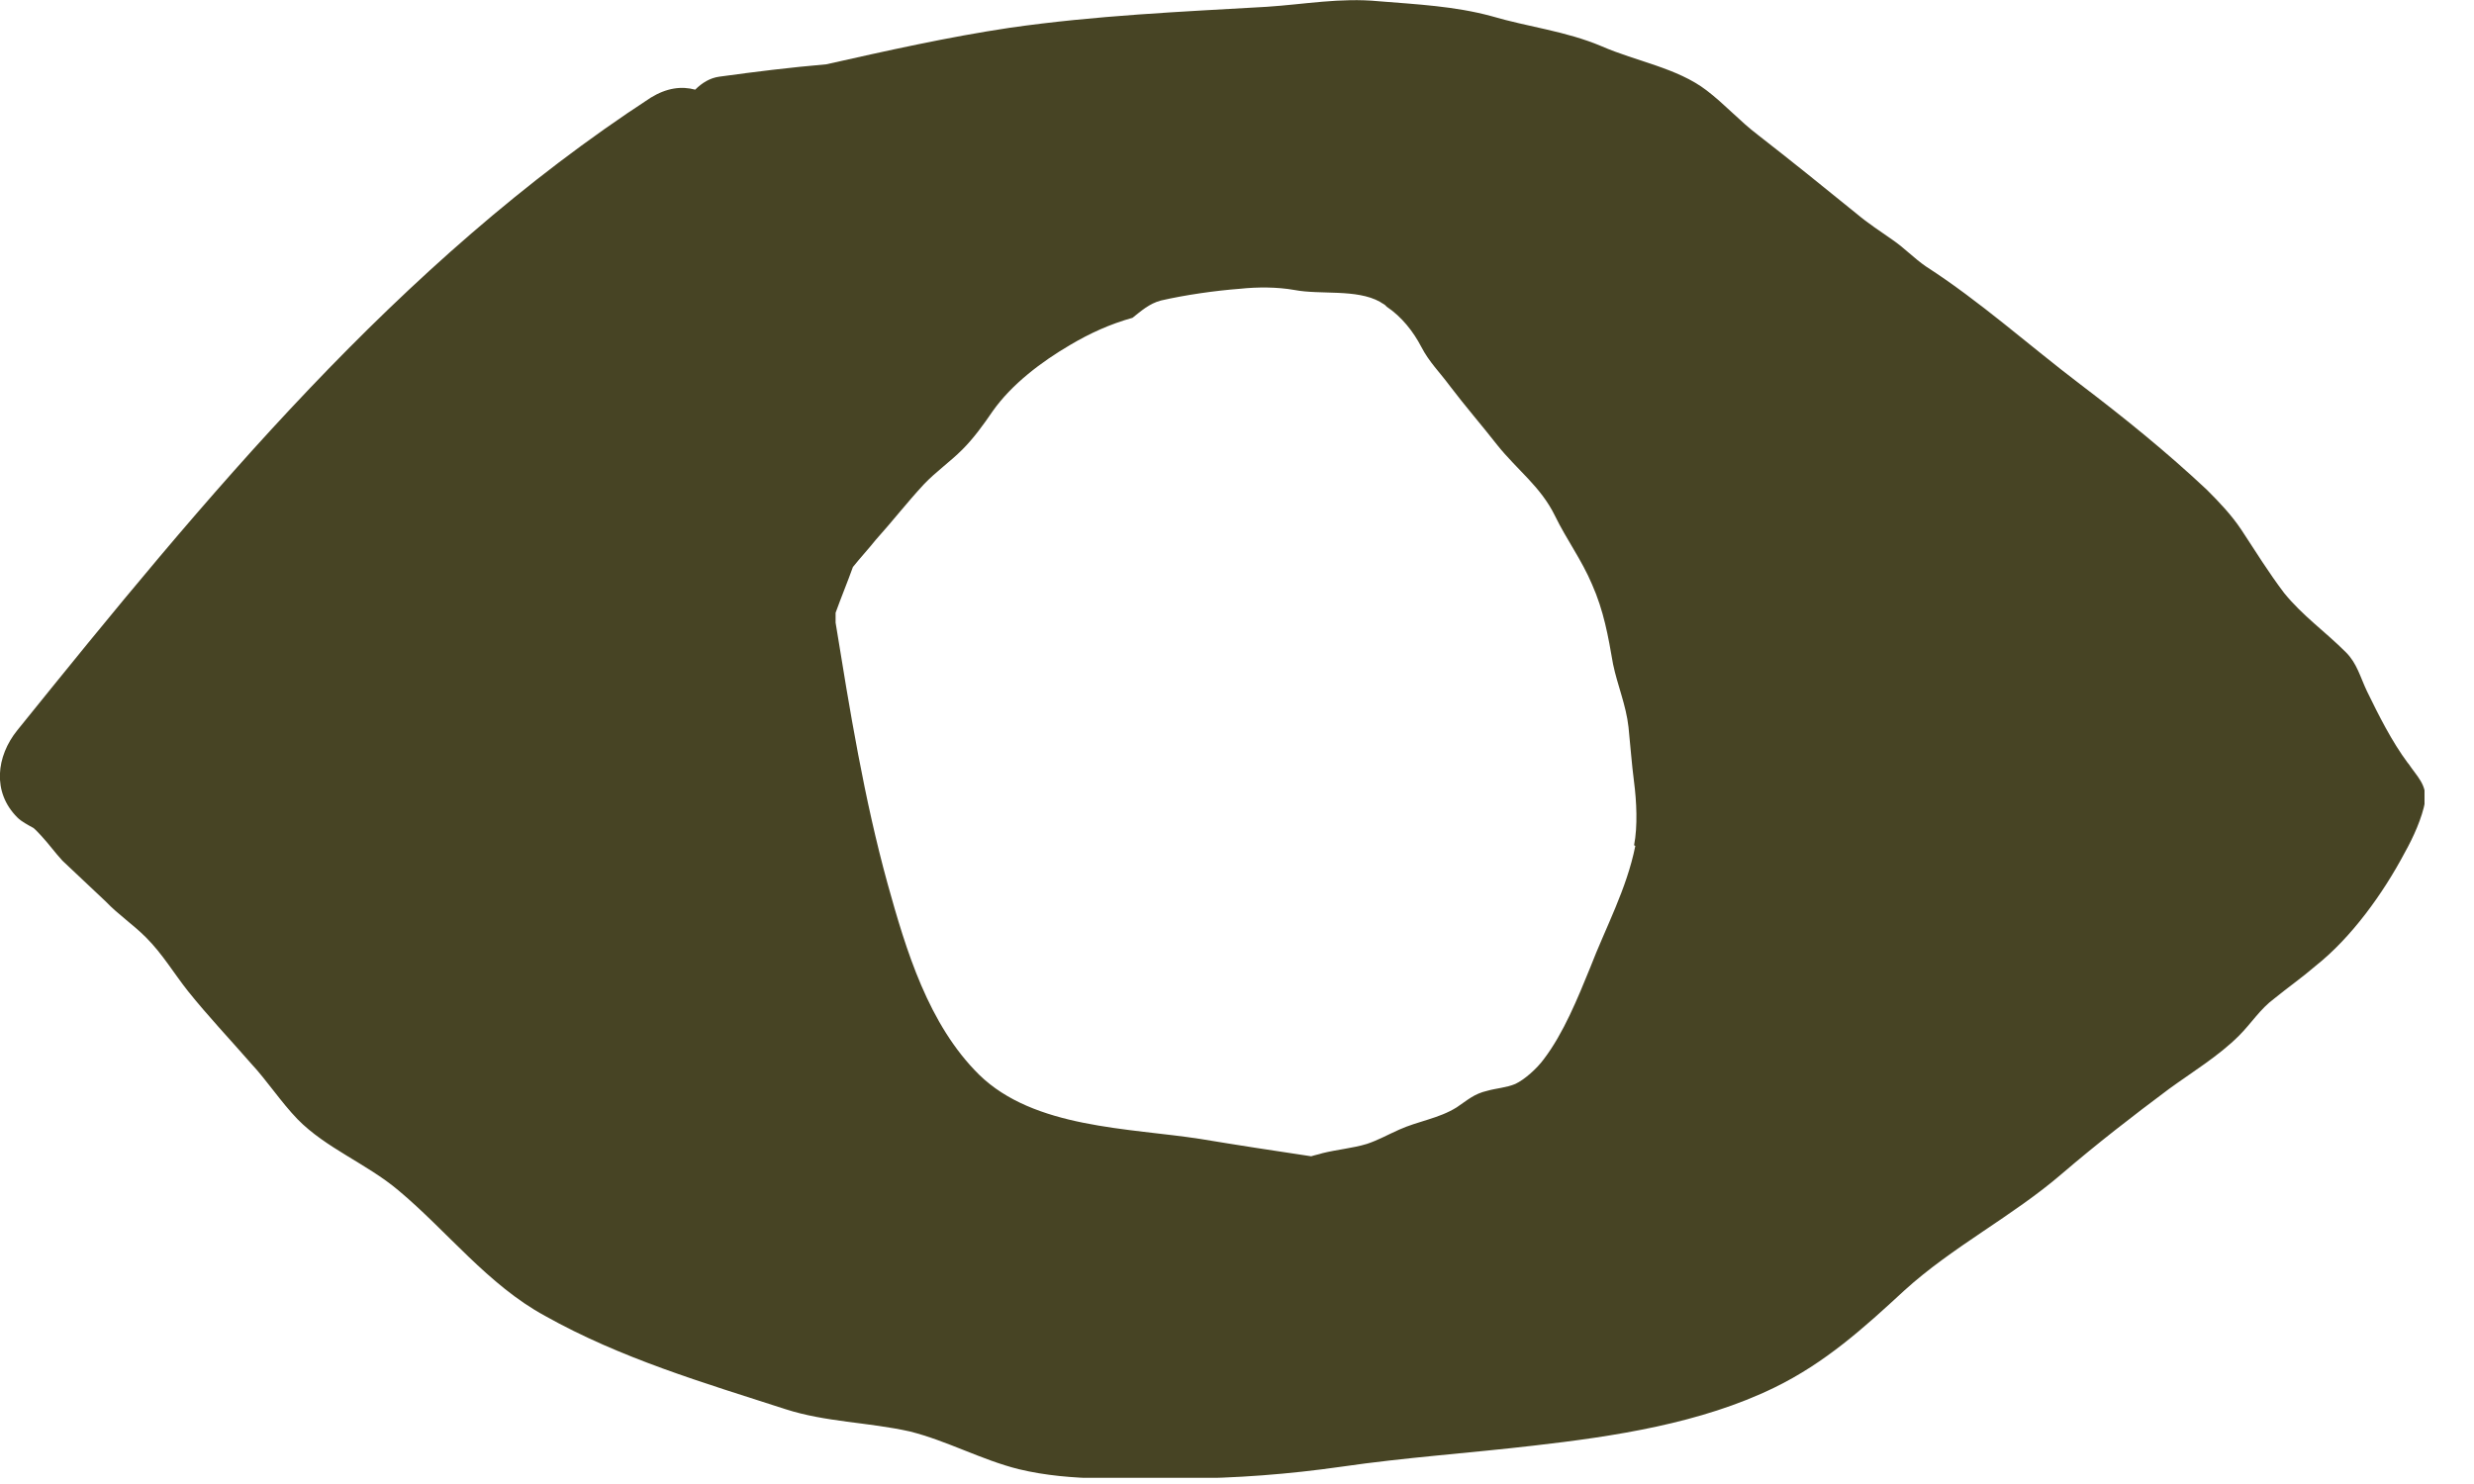 <svg width="40" height="24" viewBox="0 0 40 24" fill="none" xmlns="http://www.w3.org/2000/svg">
<g clip-path="url(#clip0_58_1013)">
<path d="M38.93 12.34C38.67 11.99 38.46 11.57 38.27 11.18C38.16 10.95 38.11 10.73 37.93 10.55C37.59 10.21 37.23 9.96 36.93 9.59C36.68 9.26 36.47 8.92 36.24 8.57C36.08 8.33 35.89 8.13 35.68 7.92C35.03 7.31 34.35 6.76 33.64 6.22C32.81 5.59 32.01 4.87 31.14 4.31C30.95 4.18 30.79 4.01 30.6 3.88C30.4 3.74 30.2 3.61 30.01 3.45C29.48 3.02 28.96 2.6 28.42 2.18C28.13 1.96 27.88 1.68 27.59 1.46C27.12 1.1 26.45 0.99 25.9 0.75C25.31 0.5 24.72 0.44 24.11 0.26C23.52 0.1 22.91 0.07 22.29 0.02C21.67 -0.04 21.09 0.07 20.48 0.11C19.09 0.19 17.71 0.25 16.32 0.45C15.32 0.6 14.34 0.82 13.36 1.04C12.78 1.09 12.21 1.16 11.63 1.24C11.48 1.26 11.35 1.34 11.24 1.45C11.02 1.39 10.78 1.42 10.52 1.58C6.43 4.25 3.32 8.04 0.28 11.81C-0.06 12.23 -0.13 12.81 0.28 13.22C0.35 13.29 0.45 13.34 0.54 13.39C0.59 13.43 0.63 13.48 0.67 13.52C0.79 13.65 0.89 13.79 1.01 13.92C1.24 14.14 1.48 14.36 1.71 14.58C1.91 14.79 2.15 14.95 2.36 15.16C2.63 15.43 2.81 15.74 3.04 16.03C3.36 16.43 3.72 16.81 4.06 17.2C4.32 17.48 4.54 17.82 4.81 18.1C5.27 18.57 5.93 18.82 6.44 19.25C7.23 19.91 7.89 20.78 8.81 21.28C10.04 21.97 11.37 22.36 12.7 22.79C13.35 23 14.04 23 14.71 23.15C15.31 23.3 15.87 23.61 16.47 23.76C17.34 23.97 18.24 23.9 19.12 23.91C19.97 23.91 20.85 23.84 21.69 23.72C22.72 23.57 23.76 23.5 24.79 23.38C26.1 23.23 27.5 23.02 28.69 22.44C29.51 22.04 30.13 21.48 30.79 20.87C31.57 20.16 32.54 19.67 33.34 18.98C33.9 18.5 34.48 18.05 35.07 17.61C35.44 17.34 35.87 17.08 36.2 16.75C36.4 16.55 36.54 16.32 36.77 16.15C36.99 15.97 37.22 15.81 37.44 15.62C38.02 15.16 38.53 14.45 38.88 13.79C39.02 13.54 39.16 13.23 39.21 12.96C39.24 12.69 39.08 12.56 38.94 12.35L38.93 12.34ZM26.44 13.68C26.3 14.38 25.96 15 25.71 15.65C25.51 16.14 25.28 16.71 24.96 17.13C24.85 17.28 24.65 17.46 24.5 17.53C24.36 17.59 24.19 17.6 24.05 17.64C23.83 17.69 23.73 17.79 23.55 17.91C23.26 18.09 22.93 18.13 22.62 18.27C22.44 18.35 22.28 18.44 22.1 18.5C21.87 18.57 21.62 18.59 21.38 18.65C21.32 18.67 21.26 18.68 21.2 18.7C20.6 18.61 20.01 18.52 19.41 18.42C18.25 18.24 16.72 18.25 15.83 17.38C15.01 16.57 14.65 15.37 14.35 14.29C13.97 12.91 13.74 11.49 13.51 10.07C13.51 10.03 13.51 9.99 13.51 9.95C13.51 9.94 13.51 9.93 13.51 9.91C13.6 9.66 13.7 9.42 13.79 9.17C13.91 9.02 14.04 8.88 14.16 8.73C14.43 8.43 14.67 8.12 14.94 7.83C15.13 7.63 15.36 7.47 15.56 7.27C15.74 7.09 15.9 6.87 16.05 6.65C16.36 6.21 16.84 5.85 17.3 5.58C17.62 5.39 17.95 5.24 18.31 5.14C18.45 5.03 18.58 4.91 18.77 4.86C19.16 4.77 19.65 4.7 20.05 4.67C20.33 4.64 20.65 4.64 20.93 4.69C21.35 4.77 21.93 4.67 22.31 4.88C22.35 4.91 22.39 4.92 22.42 4.96C22.66 5.12 22.85 5.36 22.98 5.61C23.11 5.86 23.27 6.01 23.44 6.24C23.69 6.57 23.96 6.88 24.21 7.2C24.53 7.6 24.91 7.87 25.14 8.34C25.33 8.73 25.57 9.05 25.74 9.45C25.93 9.88 26 10.28 26.08 10.74C26.15 11.08 26.29 11.4 26.33 11.76C26.36 12.05 26.38 12.34 26.42 12.65C26.46 12.96 26.48 13.36 26.42 13.67L26.44 13.68Z" fill="#474424"/>
</g>
<defs>
<clipPath id="clip0_58_1013">
<rect width="39.2" height="23.9" fill="white"/>
</clipPath>
</defs>
</svg>
